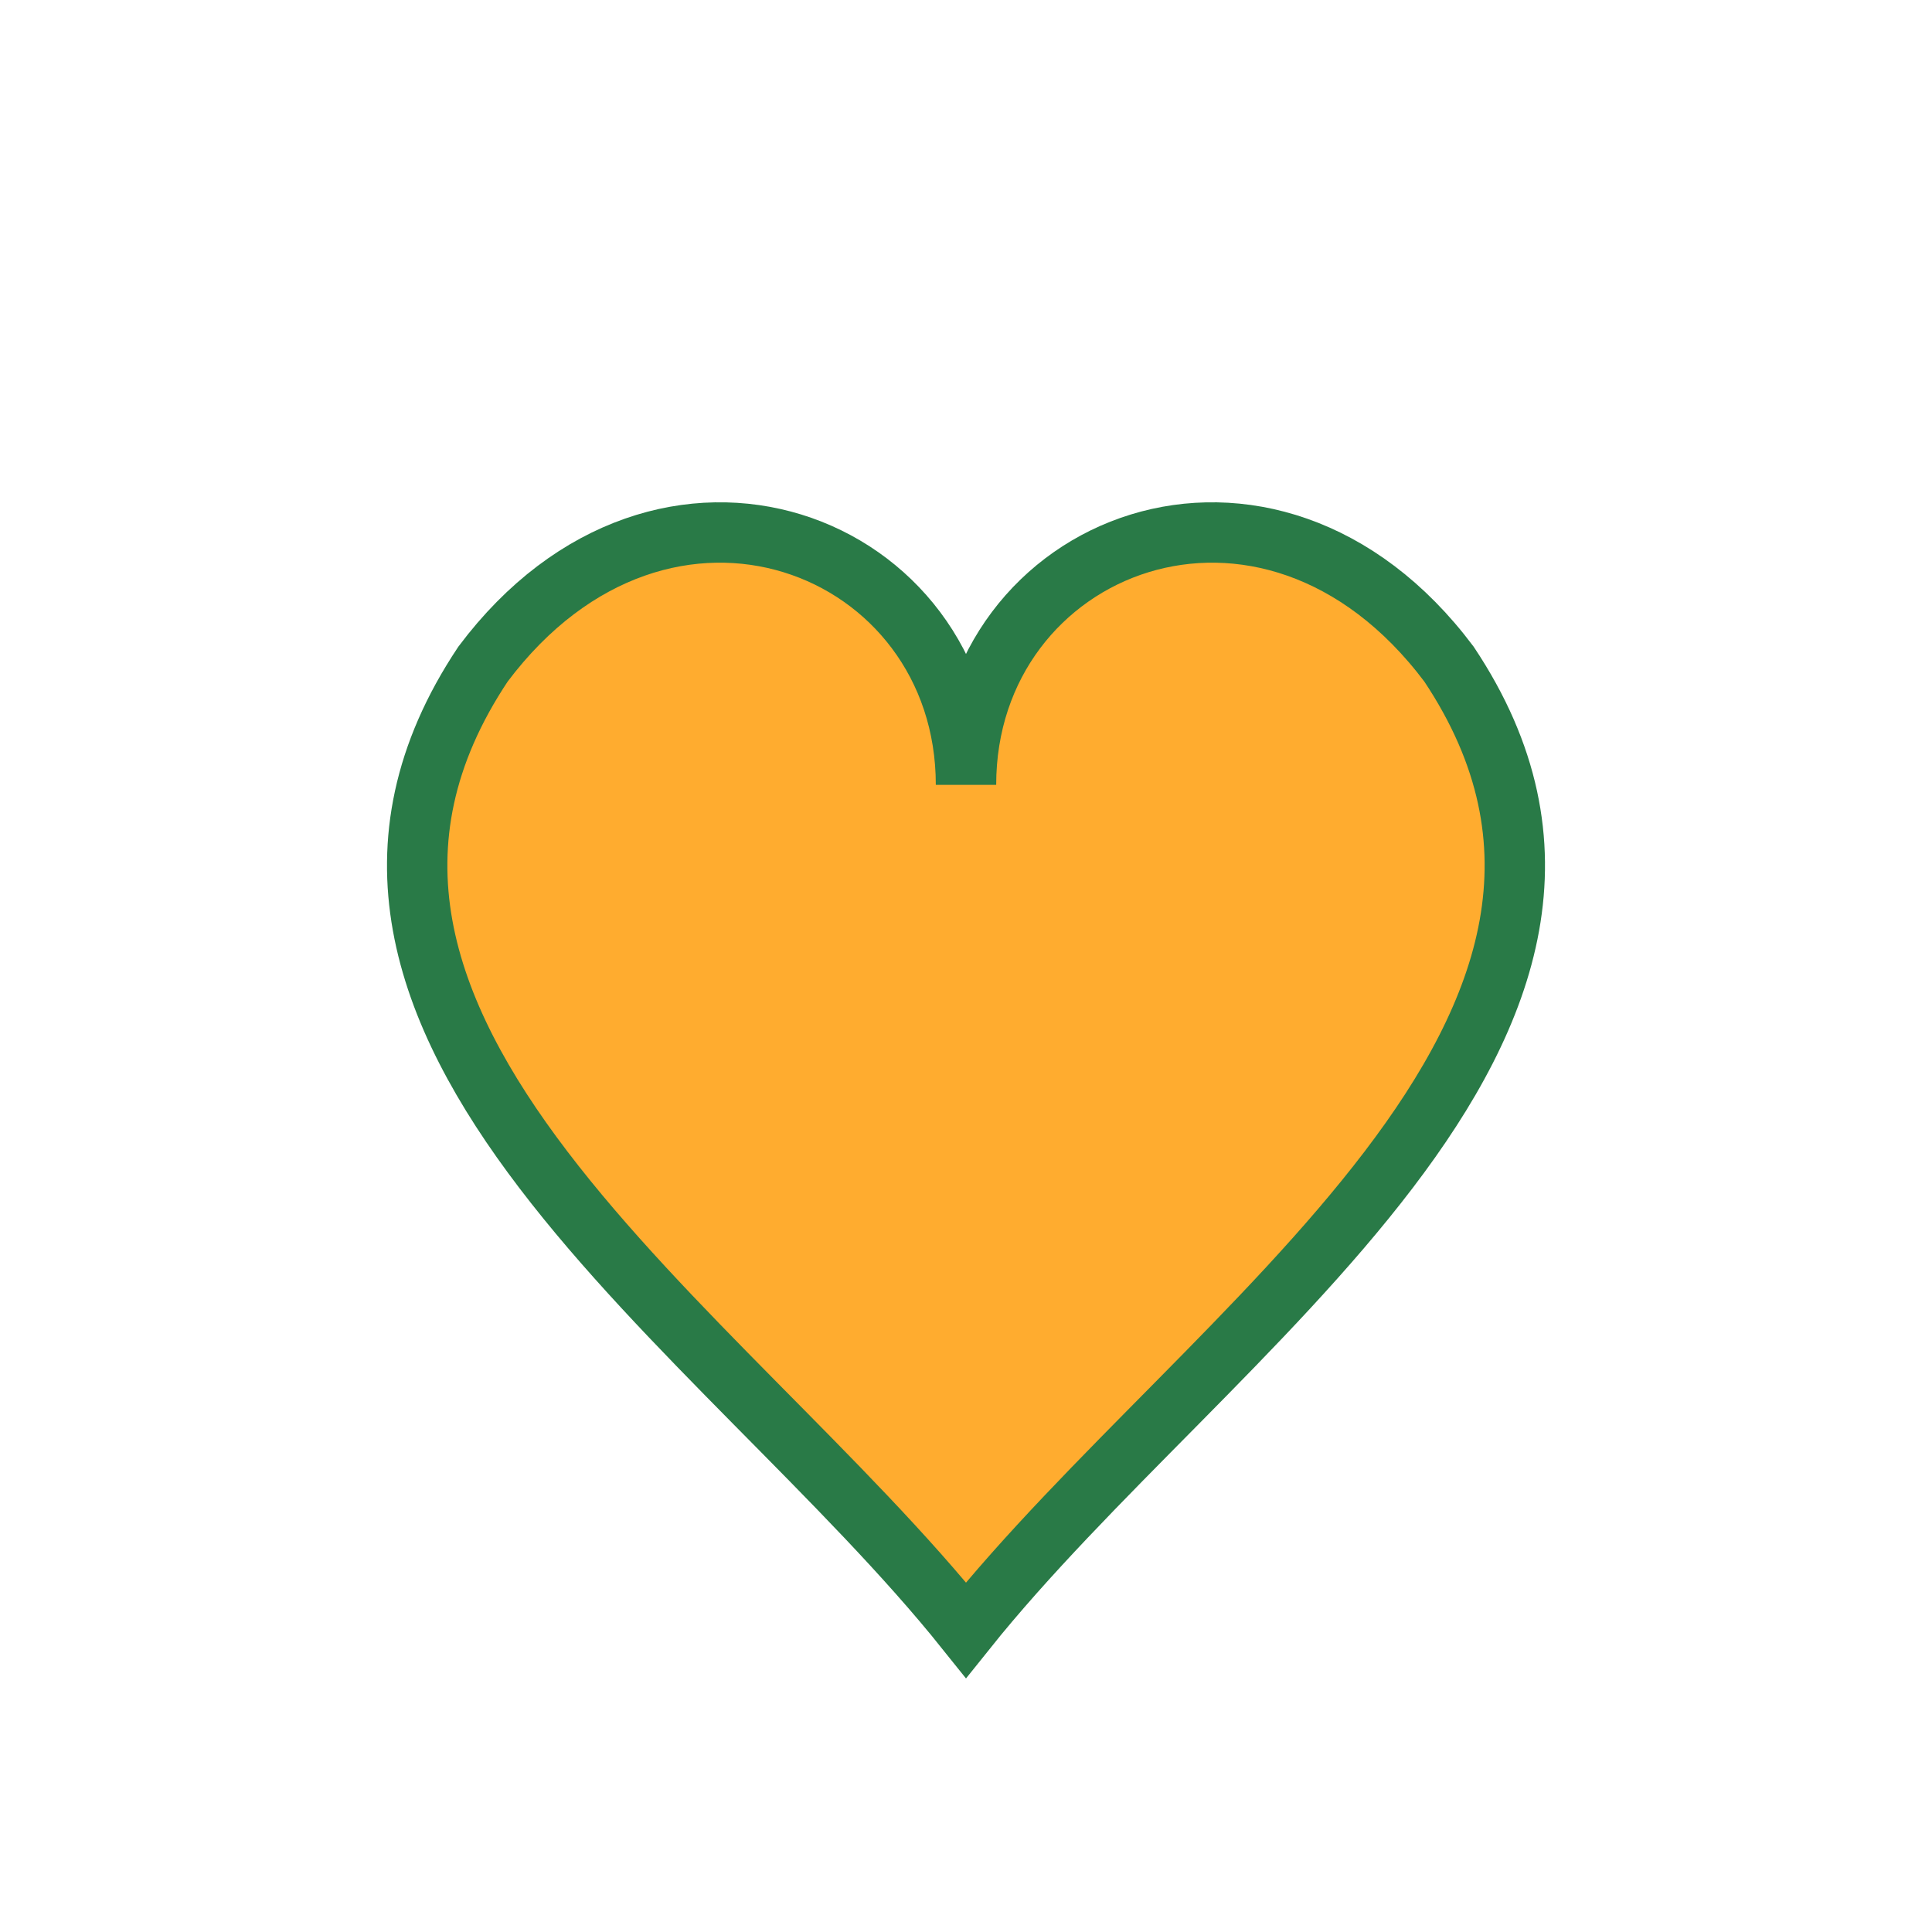 <?xml version="1.0" encoding="UTF-8"?>
<svg xmlns="http://www.w3.org/2000/svg" width="32" height="32" viewBox="0 0 32 32"><path fill="#FFAC2F" stroke="#297A47" stroke-width="1" d="M16 27C12 22 4 17 8 11c3-4 8-2 8 2 0-4 5-6 8-2 4 6-4 11-8 16z"/></svg>